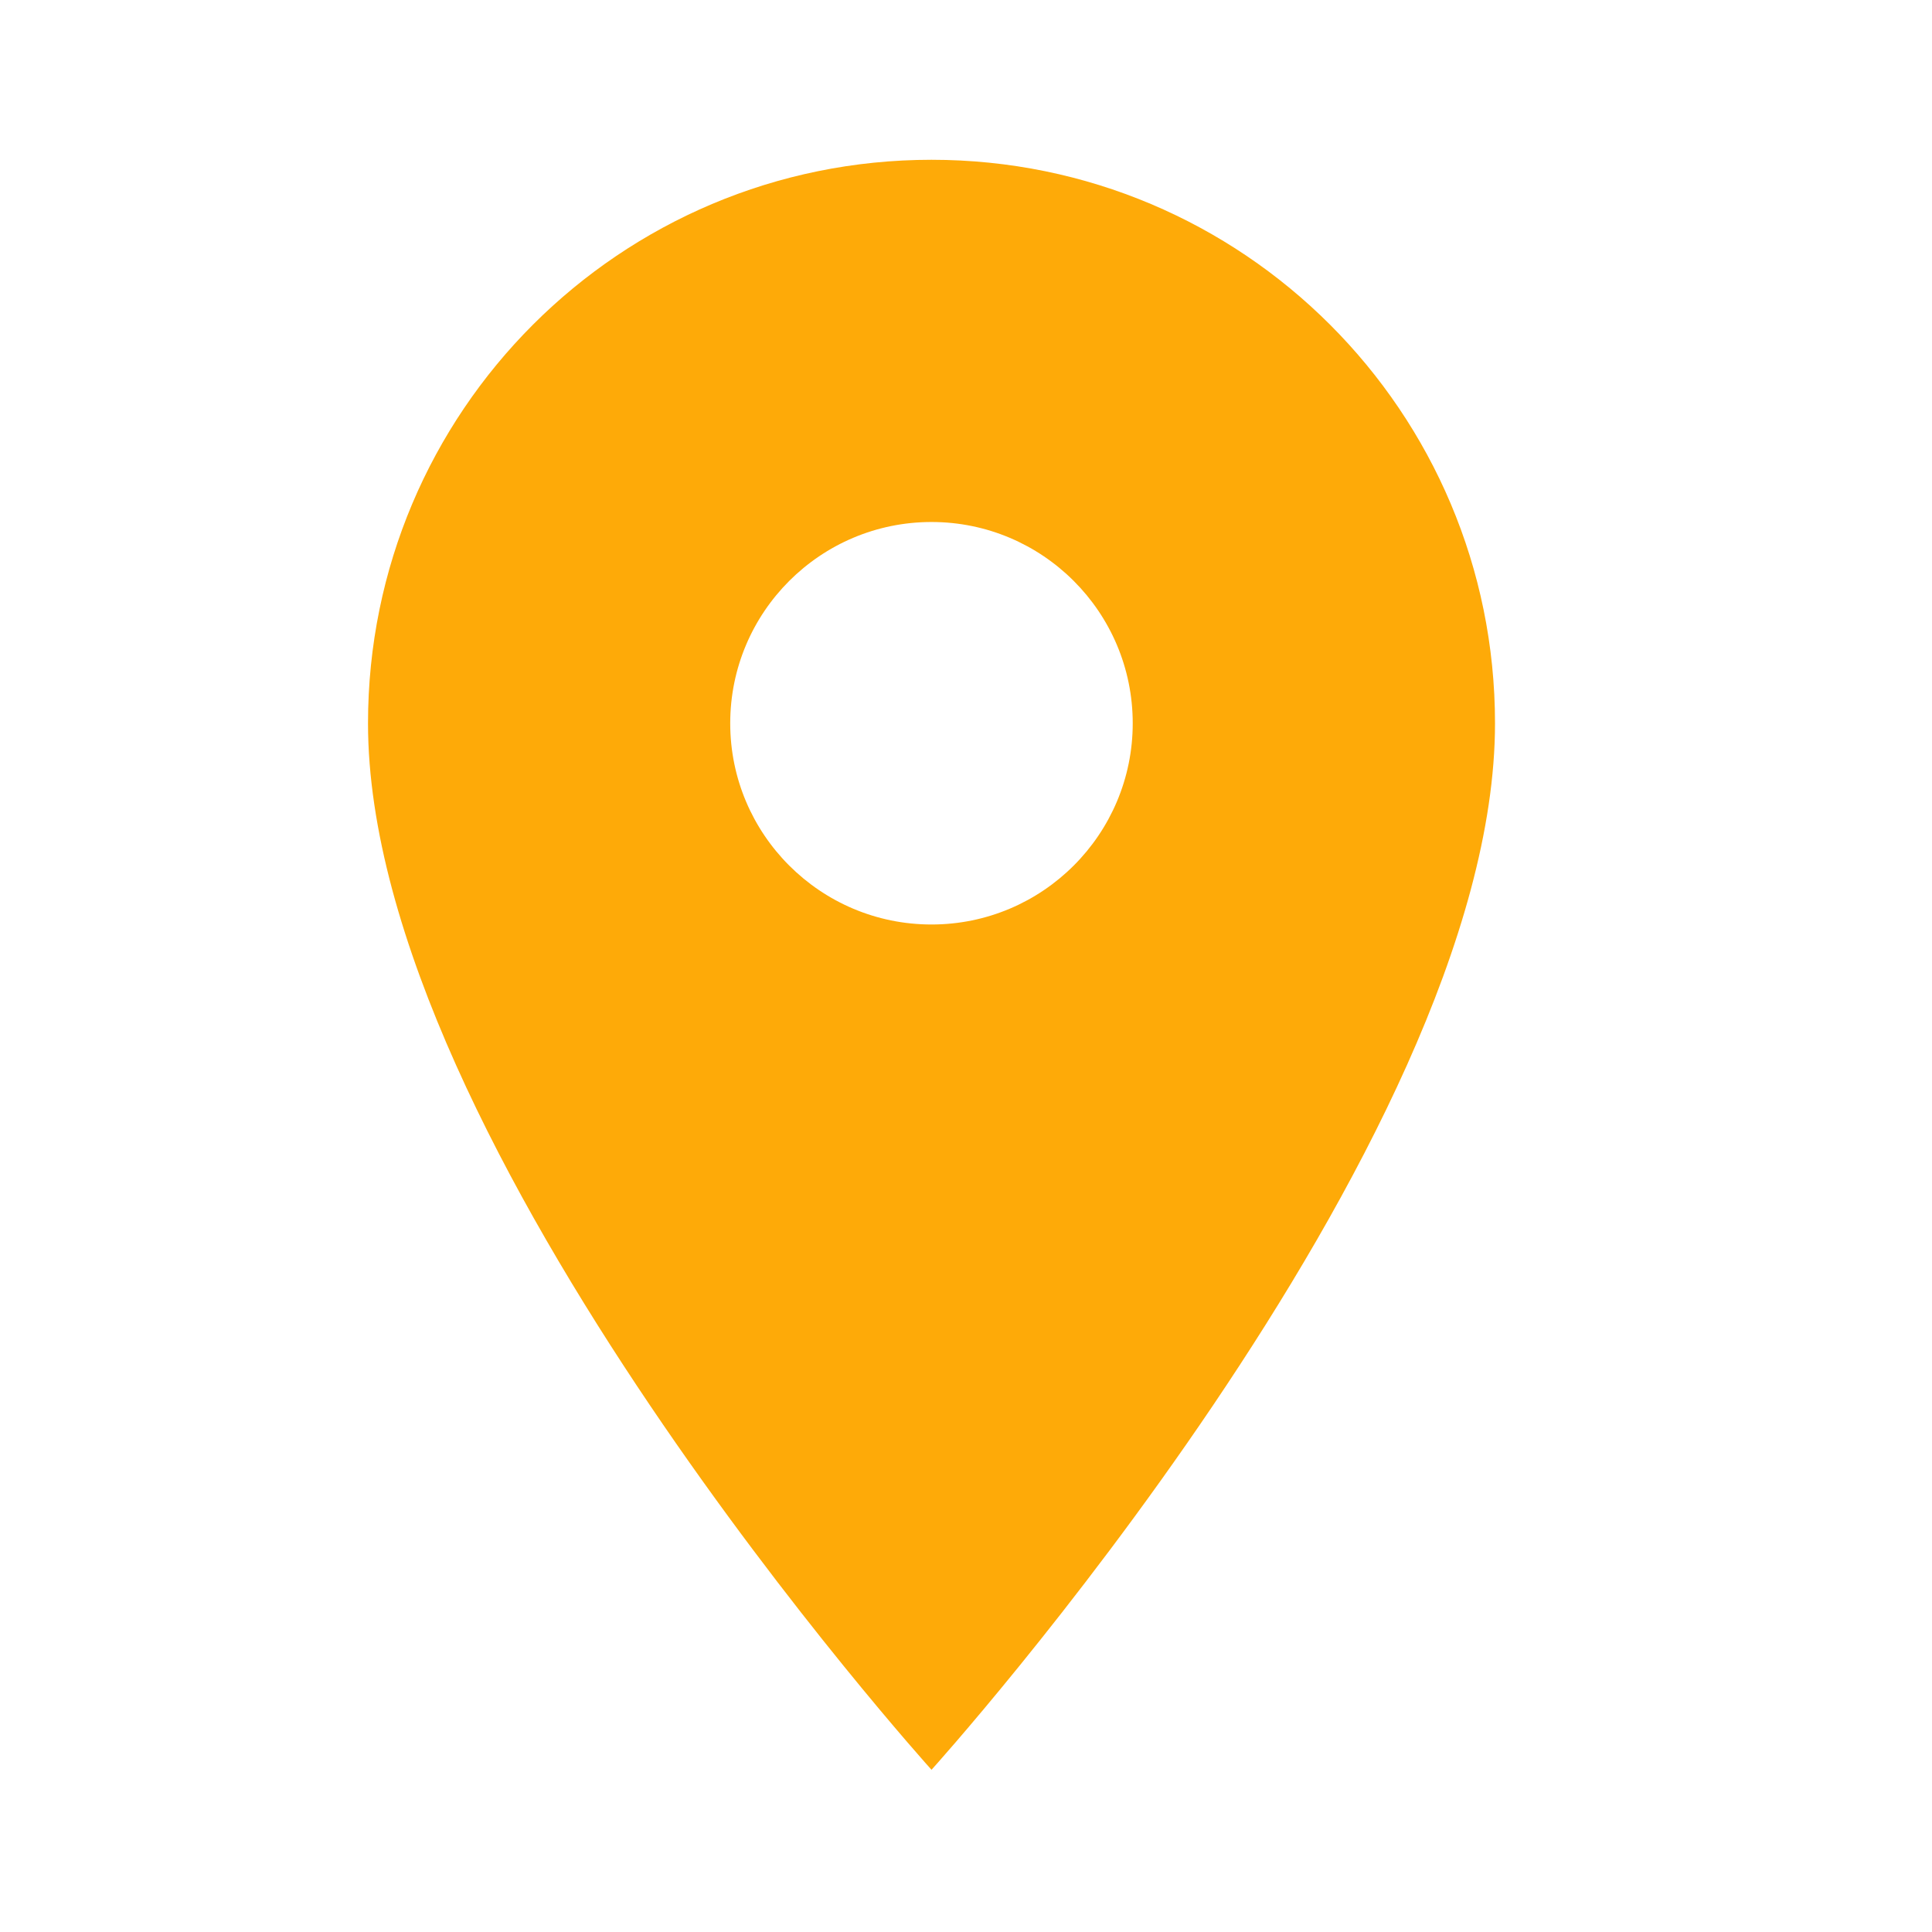 <svg width="27" height="27" viewBox="0 0 27 27" fill="none" xmlns="http://www.w3.org/2000/svg">
<path d="M13.018 2.233C8.664 2.233 5.143 5.754 5.143 10.108C5.143 16.014 13.018 24.733 13.018 24.733C13.018 24.733 20.893 16.014 20.893 10.108C20.893 5.754 17.371 2.233 13.018 2.233ZM13.018 12.92C11.465 12.92 10.205 11.66 10.205 10.108C10.205 8.555 11.465 7.295 13.018 7.295C14.57 7.295 15.83 8.555 15.83 10.108C15.83 11.66 14.57 12.92 13.018 12.92Z" fill="#FEAA08"/>
</svg>
